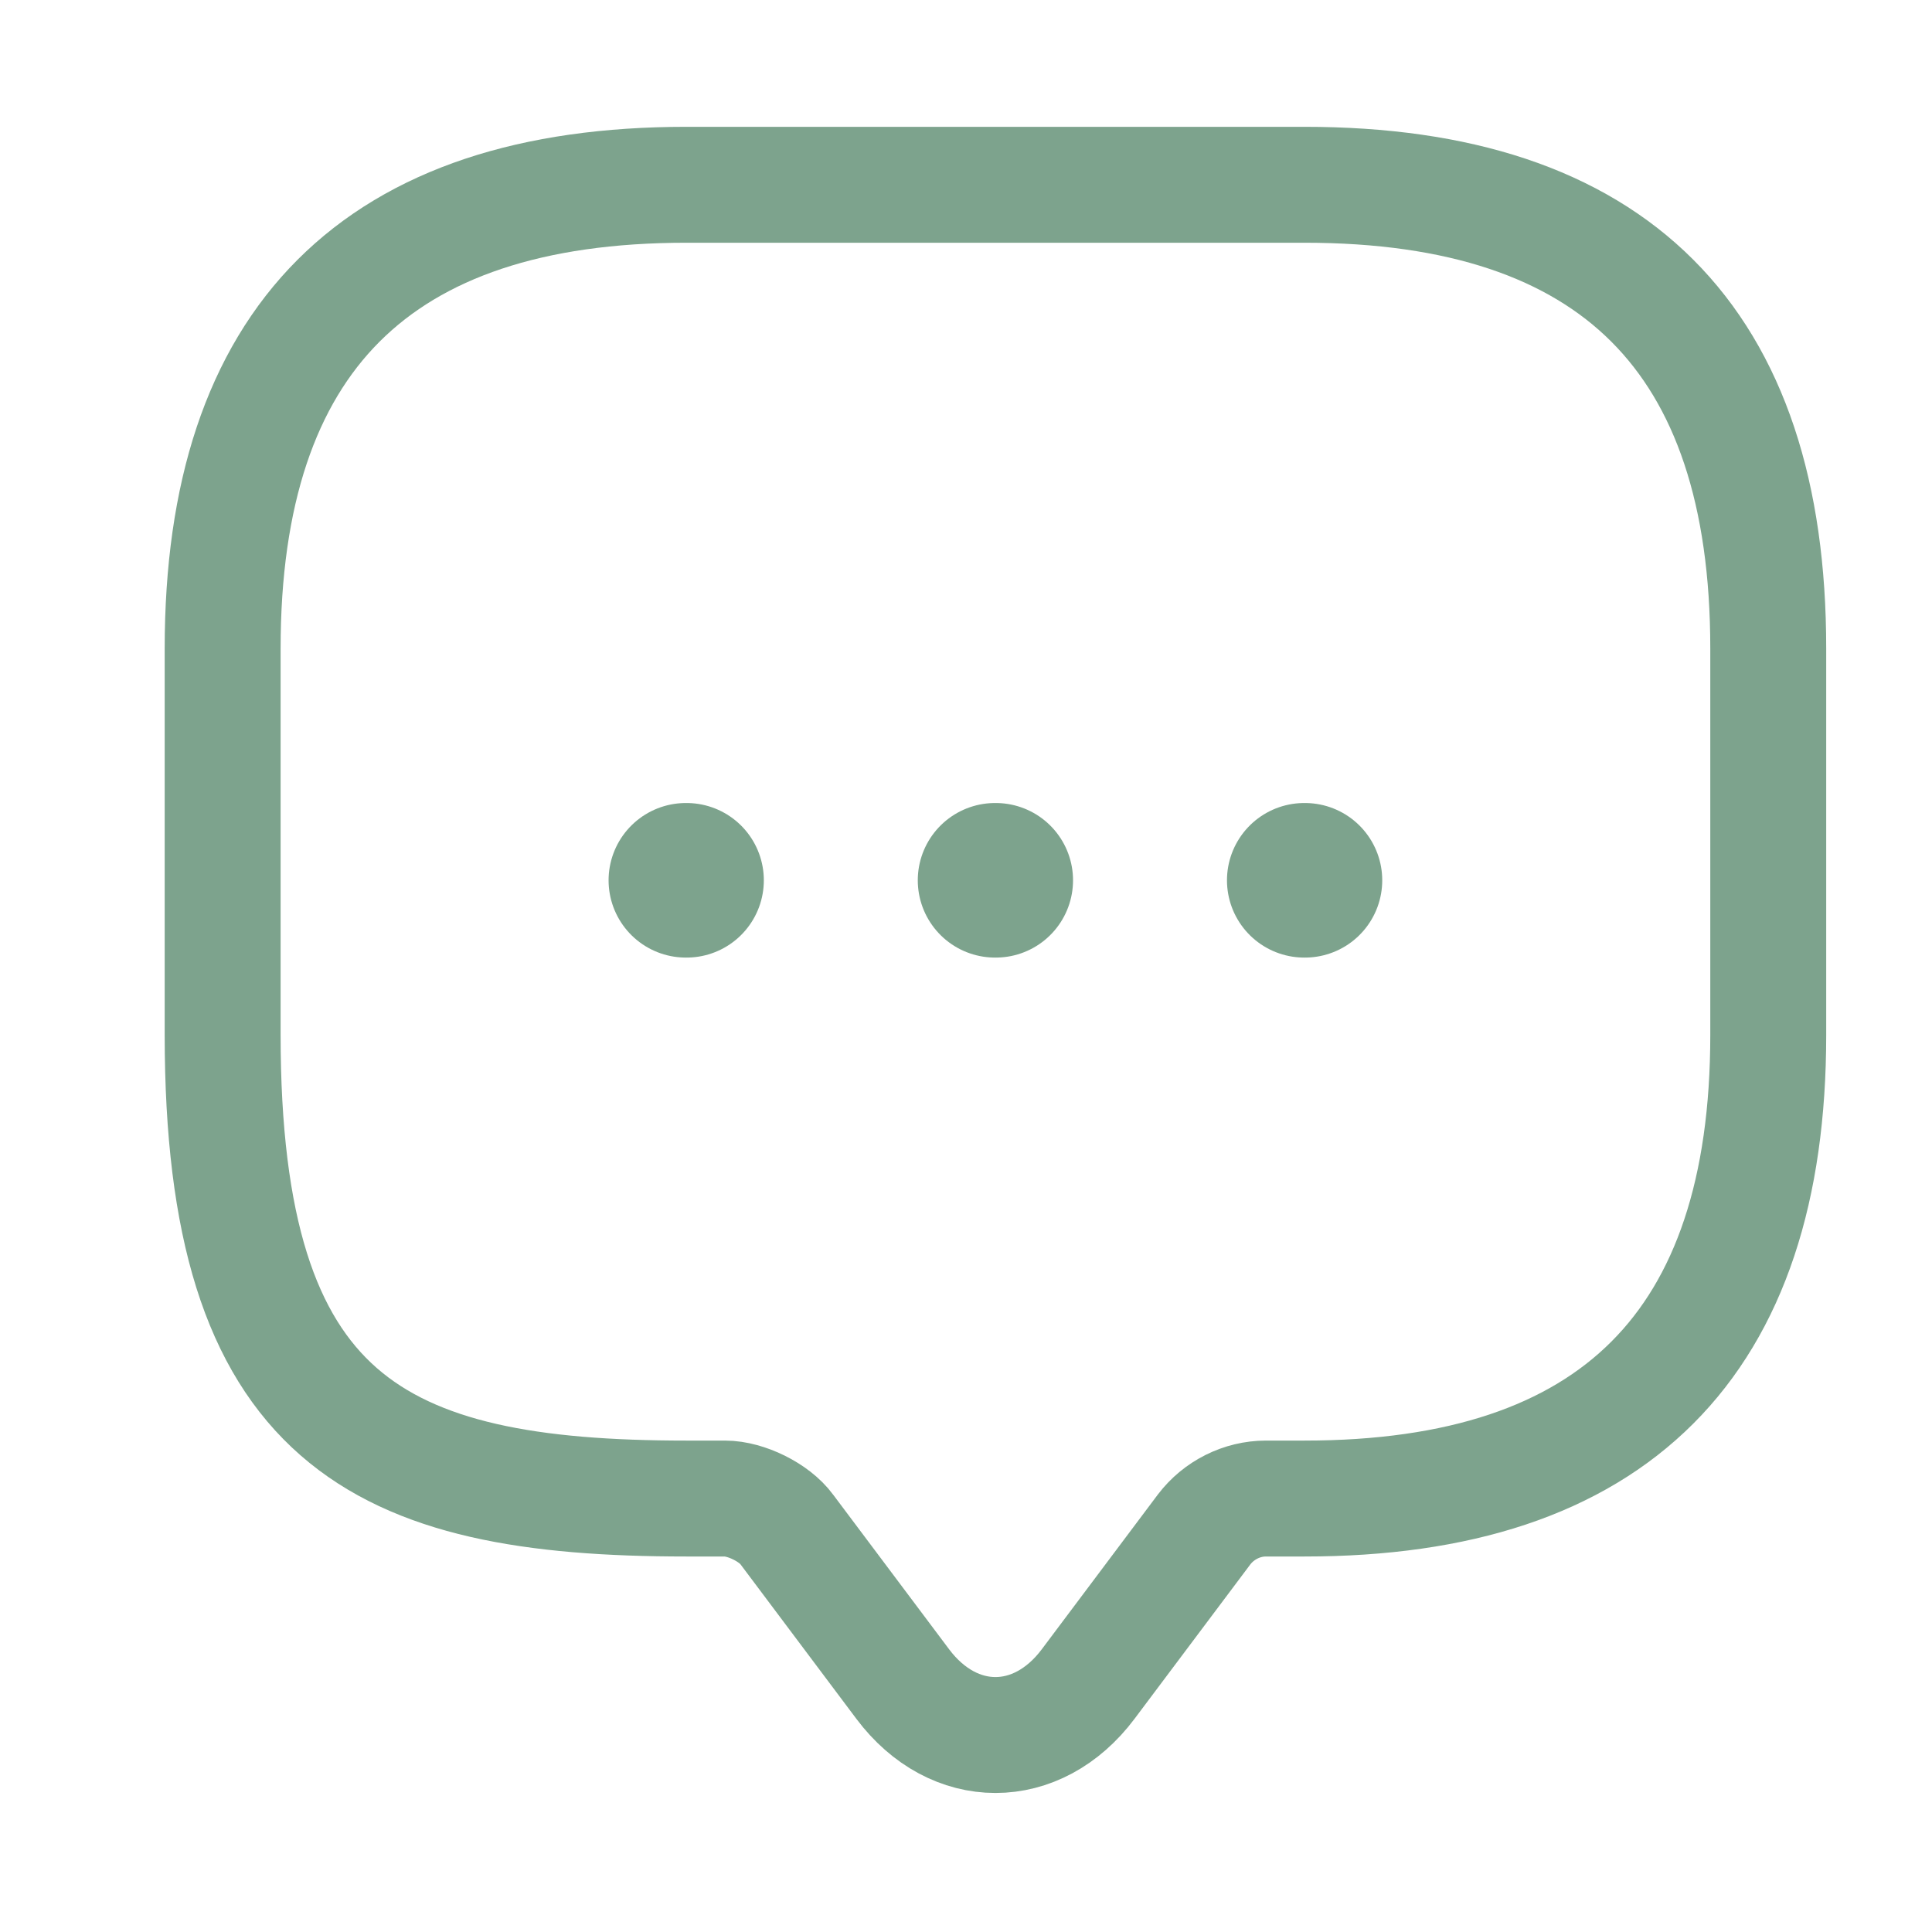 <svg width="25" height="25" viewBox="0 0 25 25" fill="none" xmlns="http://www.w3.org/2000/svg">
<path d="M9.381 19.391H8.881C4.881 19.391 2.881 18.391 2.881 13.391V8.391C2.881 4.391 4.881 2.391 8.881 2.391H16.881C20.881 2.391 22.881 4.391 22.881 8.391V13.391C22.881 17.391 20.881 19.391 16.881 19.391H16.381C16.071 19.391 15.771 19.541 15.581 19.791L14.081 21.791C13.421 22.671 12.341 22.671 11.681 21.791L10.181 19.791C10.021 19.571 9.651 19.391 9.381 19.391Z" stroke="#7DA38D" stroke-width="1.5" stroke-miterlimit="10" stroke-linecap="round" stroke-linejoin="round"/>
<path d="M16.877 11.391H16.886" stroke="#7DA38D" stroke-width="2" stroke-linecap="round" stroke-linejoin="round"/>
<path d="M12.876 11.391H12.885" stroke="#7DA38D" stroke-width="2" stroke-linecap="round" stroke-linejoin="round"/>
<path d="M8.875 11.391H8.884" stroke="#7DA38D" stroke-width="2" stroke-linecap="round" stroke-linejoin="round"/>
</svg>
